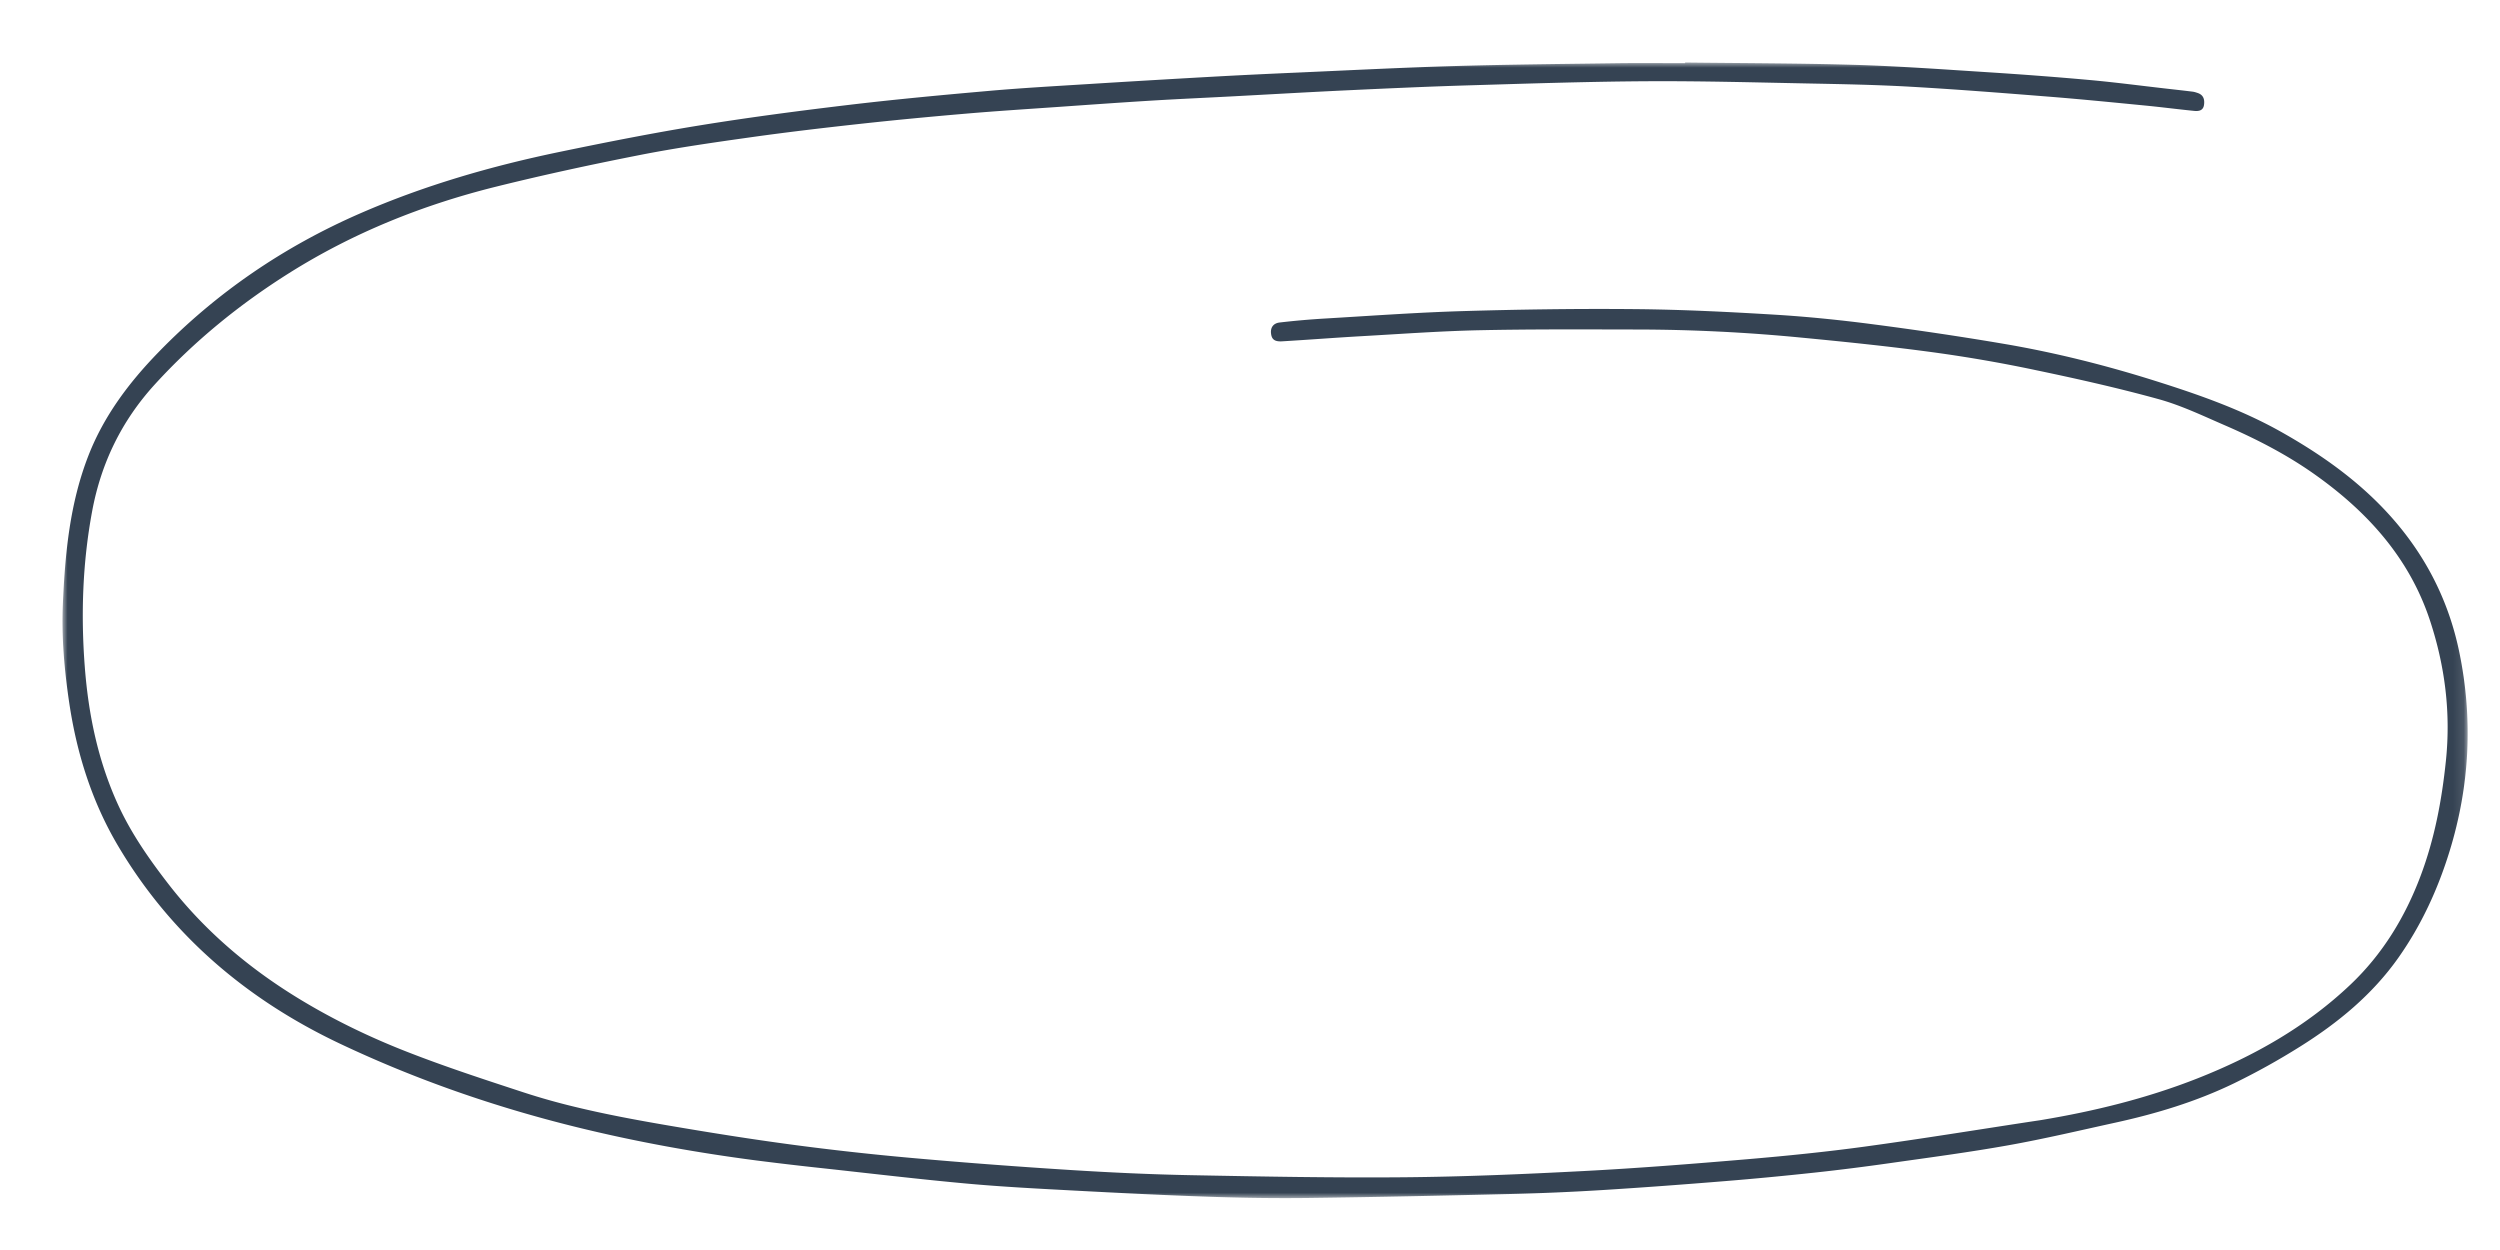 <svg width="240" height="120" xmlns="http://www.w3.org/2000/svg" xmlns:xlink="http://www.w3.org/1999/xlink"><defs><path id="a" d="M0 0h230.896v109.02H0z"/></defs><g transform="translate(6 6)" fill="none" fill-rule="evenodd"><mask id="b" fill="#fff"><use xlink:href="#a"/></mask><path d="M155.773 0c5.436.068 10.875.066 16.308.227 4.201.124 8.398.429 12.593.697 3.281.21 6.562.454 9.836.748 2.465.221 4.92.546 7.38.826.867.098 1.736.195 2.603.301.162.02.323.073.48.126.563.188.687.624.612 1.147-.08.559-.52.616-.946.573-1.594-.159-3.183-.367-4.777-.521-3.065-.298-6.13-.604-9.199-.848-4.418-.35-8.838-.7-13.262-.952-3.284-.187-6.575-.247-9.864-.312-5.164-.102-10.329-.245-15.492-.213-5.664.035-11.328.224-16.99.392-3.87.115-7.739.29-11.607.472-3.763.176-7.525.396-11.288.595-2.557.135-5.115.248-7.67.404-2.95.18-5.897.392-8.845.598-2.969.208-5.94.395-8.905.649-3.38.289-6.758.608-10.13.977-3.494.383-6.987.792-10.467 1.281-3.58.504-7.167 1.016-10.714 1.713-4.626.909-9.24 1.904-13.817 3.042-7.043 1.751-13.722 4.429-19.887 8.314-4.747 2.992-9.056 6.499-12.846 10.649-3.189 3.492-5.167 7.544-6.032 12.189-.918 4.929-1.087 9.891-.713 14.867.345 4.605 1.27 9.099 3.21 13.333 1.258 2.743 2.972 5.196 4.81 7.573 3.432 4.435 7.622 8.008 12.385 10.931 3.325 2.04 6.817 3.736 10.45 5.161 3.731 1.464 7.536 2.703 11.343 3.951a64.05 64.05 0 0 0 4.742 1.34c2.985.73 6.016 1.292 9.047 1.811 3.976.681 7.962 1.318 11.961 1.852 3.834.512 7.683.936 11.536 1.279 5.038.449 10.083.828 15.131 1.147 3.864.244 7.735.425 11.606.499 6.83.131 13.663.26 20.492.199 5.746-.052 11.493-.299 17.232-.6 5.217-.273 10.427-.688 15.633-1.13 3.772-.321 7.545-.701 11.296-1.212 5.418-.739 10.816-1.621 16.223-2.442.226-.034.453-.065.68-.102 5.154-.855 10.22-2.101 15.076-4.018 5.408-2.134 10.438-4.98 14.685-9.018 3.064-2.915 5.22-6.456 6.707-10.412 1.342-3.567 2.036-7.262 2.428-11.048.48-4.622-.09-9.104-1.53-13.473-1.995-6.04-6.055-10.494-11.165-14.091-2.669-1.878-5.559-3.357-8.542-4.649-2.087-.903-4.163-1.903-6.342-2.504-3.942-1.088-7.943-1.982-11.948-2.818a138.164 138.164 0 0 0-9.834-1.698c-4.184-.564-8.386-.995-12.589-1.398a165.561 165.561 0 0 0-15.588-.771c-5.08-.008-10.164-.039-15.243.069-3.765.081-7.526.357-11.287.57-2.555.145-5.107.344-7.66.496-.72.042-1-.195-1.06-.759-.067-.619.274-.985.827-1.049a76.554 76.554 0 0 1 4.224-.374c4.47-.262 8.936-.59 13.41-.722 5.515-.162 11.037-.24 16.555-.188 4.454.042 8.91.264 13.356.533 3.154.192 6.306.516 9.44.925 4.184.545 8.361 1.164 12.52 1.871 4.944.84 9.804 2.061 14.587 3.571 4.13 1.304 8.208 2.727 12.006 4.859 4.191 2.353 8.045 5.124 11.158 8.825 3.032 3.603 5.037 7.727 5.988 12.336 1.33 6.443 1.01 12.815-.928 19.113-1.123 3.648-2.694 7.067-4.89 10.193-2.514 3.574-5.82 6.289-9.479 8.58a67.126 67.126 0 0 1-6.322 3.515c-3.627 1.757-7.473 2.917-11.406 3.779-3.41.747-6.81 1.554-10.246 2.168-3.764.673-7.559 1.174-11.346 1.712-2.41.343-4.825.651-7.245.912-2.895.313-5.796.591-8.699.826-3.92.318-7.844.613-11.77.856-2.909.179-5.824.304-8.738.374-6.474.158-12.95.299-19.426.382-3.164.04-6.333-.01-9.496-.117-4.328-.146-8.654-.364-12.978-.594-3.429-.183-6.86-.357-10.28-.668-4.516-.411-9.02-.946-13.53-1.44a327.201 327.201 0 0 1-6.63-.774c-5.86-.762-11.669-1.81-17.405-3.227-7.794-1.926-15.357-4.546-22.613-7.98-8.948-4.233-16.23-10.404-21.318-18.983-2.512-4.237-3.97-8.867-4.695-13.726-.47-3.154-.754-6.332-.615-9.52.212-4.851.668-9.666 2.46-14.255 1.483-3.798 3.882-6.981 6.677-9.865 5.571-5.75 12.074-10.178 19.418-13.377 6.166-2.686 12.591-4.54 19.16-5.903 4.457-.924 8.928-1.809 13.421-2.539 4.723-.766 9.473-1.39 14.225-1.957 4.484-.535 8.983-.953 13.482-1.35 3.213-.284 6.436-.462 9.656-.664 4.01-.251 8.021-.488 12.032-.711 2.682-.15 5.364-.273 8.047-.391 4.972-.218 9.943-.476 14.917-.621 5.204-.152 10.412-.202 15.618-.274 2.208-.031 4.416-.006 6.624-.006l.001-.064" fill="#354353" mask="url(#b)"/></g></svg>
